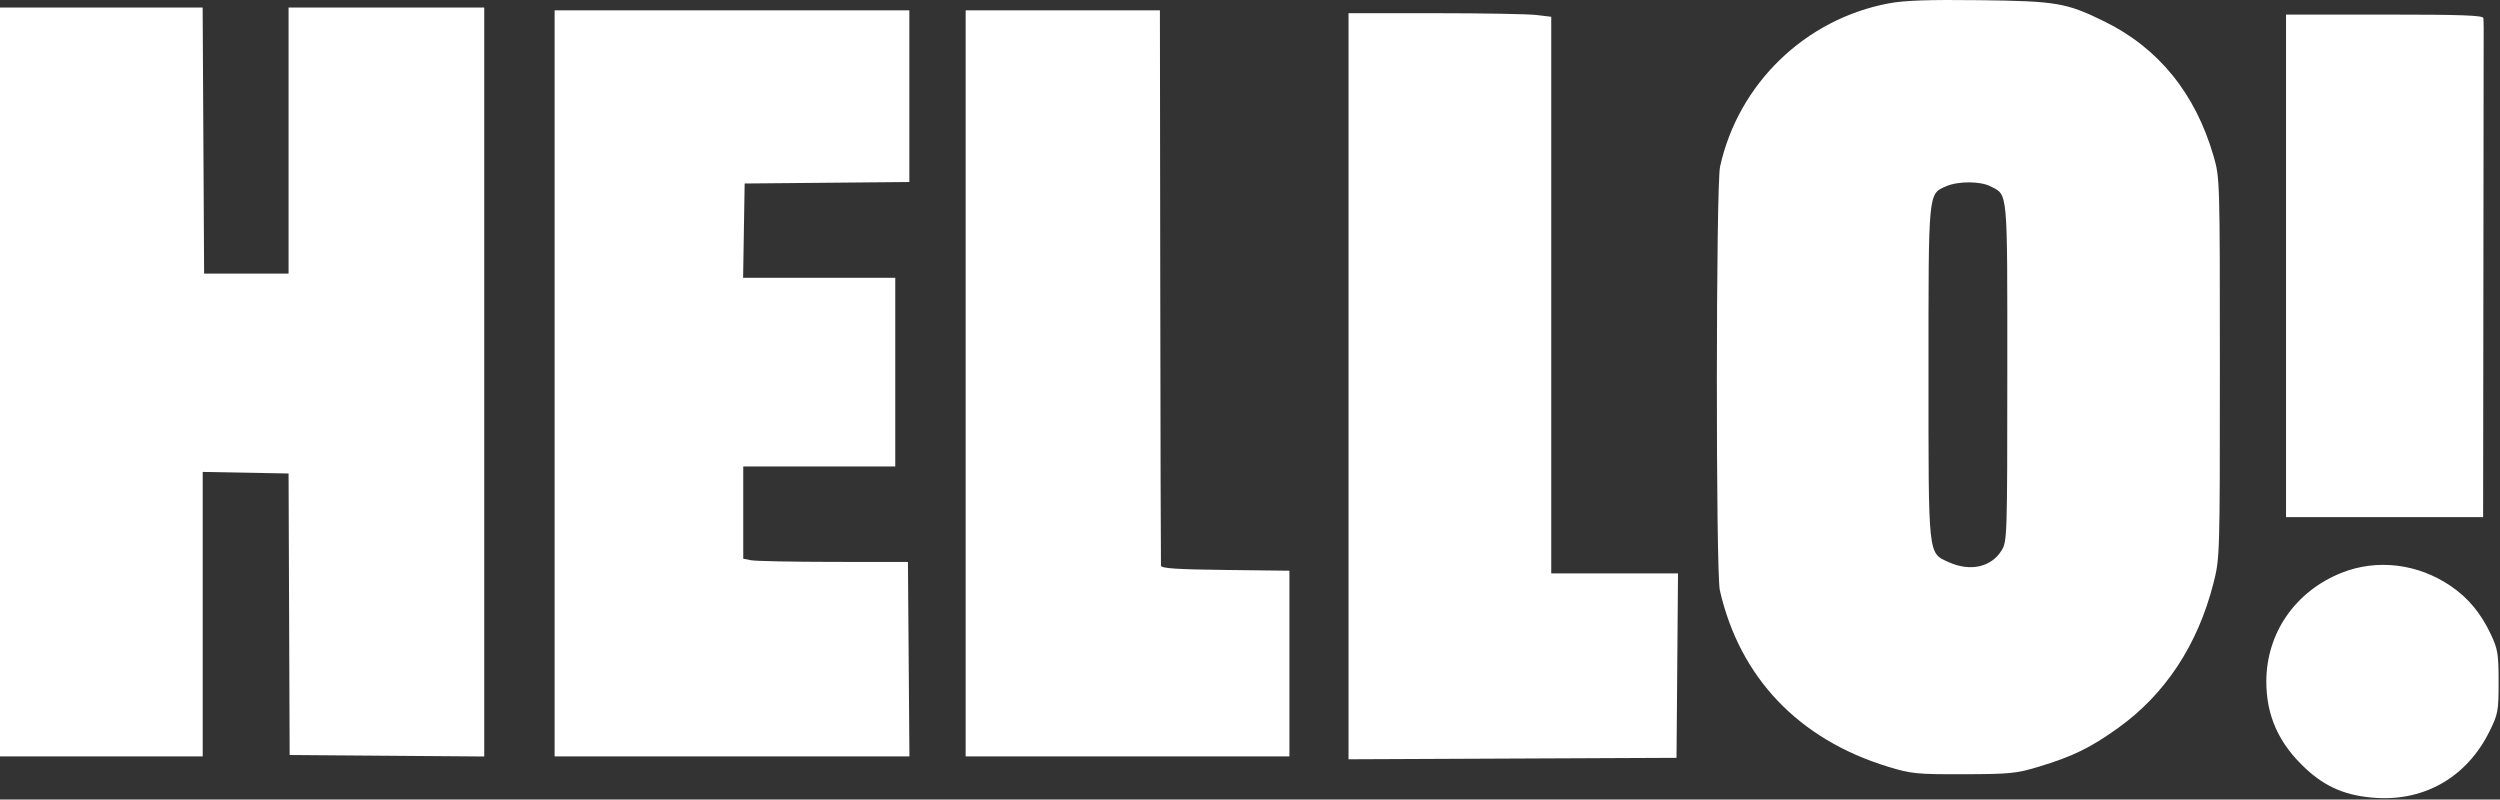 <?xml version="1.0" encoding="UTF-8"?> <svg xmlns="http://www.w3.org/2000/svg" width="888" height="284" viewBox="0 0 888 284" fill="none"><rect x="0" y="0" width="888" height="284" fill="#333333" stroke="none"/><path fill-rule="evenodd" clip-rule="evenodd" d="M670.965 1.181C641.224 6.742 617.475 29.701 610.967 59.181C609.499 65.831 609.429 203.262 610.891 209.68C617.943 240.649 638.885 262.626 670.579 272.317C678.914 274.866 680.683 275.043 697.5 275.004C713.905 274.967 716.253 274.735 724 272.388C736.251 268.677 742.365 265.704 752.239 258.658C769.043 246.666 780.637 229.097 786.211 207.18C788.485 198.24 788.5 197.731 788.5 130.68C788.5 63.556 788.487 63.138 786.24 55.383C779.817 33.221 766.701 17.053 747.5 7.627C733.954 0.977 730.521 0.394 703 0.065C685.076 -0.15 676.477 0.15 670.965 1.181ZM0 135.68V268.68H36H72V218.154V167.628L87.25 167.904L102.5 168.18L102.692 218.18L102.884 268.18L137.442 268.443L172 268.706V135.693V2.68H137.25H102.5V49.931V97.18H87.5H72.5L72.24 49.931L71.98 2.68H35.99H0V135.68ZM197 136.18V268.68H260.013H323.026L322.763 234.145L322.5 199.611L296 199.583C281.425 199.568 268.262 199.306 266.75 199.001L264 198.447V182.063V165.68H291H318V132.18V98.68H290.976H263.952L264.226 81.93L264.5 65.18L293.75 64.915L323 64.65V34.166V3.68H260H197V136.18ZM343 136.18V268.68H400.5H458V235.699V202.718L435.25 202.449C417.942 202.244 412.47 201.881 412.375 200.93C412.306 200.243 412.194 155.58 412.125 101.68L412 3.68H377.5H343V136.18ZM479 137.188V269.696L537.25 269.438L595.5 269.18L595.764 236.43L596.027 203.68H573.514H551V104.819V5.959L545.75 5.328C542.862 4.981 526.663 4.693 509.75 4.689L479 4.68V137.188ZM812 94.43V183.68H847H882L882.1 98.18C882.155 51.156 882.2 11.556 882.2 10.181C882.2 8.805 882.155 7.118 882.1 6.43C882.022 5.456 874.28 5.18 847 5.18H812V94.43ZM706.989 66.174C713.288 69.431 713 66.276 712.996 132.153C712.993 190.596 712.939 192.267 710.974 195.49C707.336 201.458 699.816 203.141 692.212 199.69C684.771 196.313 685 198.456 685 132.162C685 67.418 684.853 68.954 691.315 66.144C695.546 64.303 703.401 64.32 706.989 66.174ZM831.709 203.47C815.272 210.031 805 224.888 805 242.104C805 254.321 809.485 264.21 819.035 273.052C826.221 279.705 833.584 282.762 844 283.418C861.551 284.524 876.384 275.801 884.302 259.718C887.313 253.602 887.5 252.577 887.5 242.201C887.5 232.333 887.219 230.581 884.816 225.454C881.266 217.879 876.811 212.479 870.594 208.215C858.908 200.201 844.351 198.424 831.709 203.47Z" fill="white"></path></svg> 